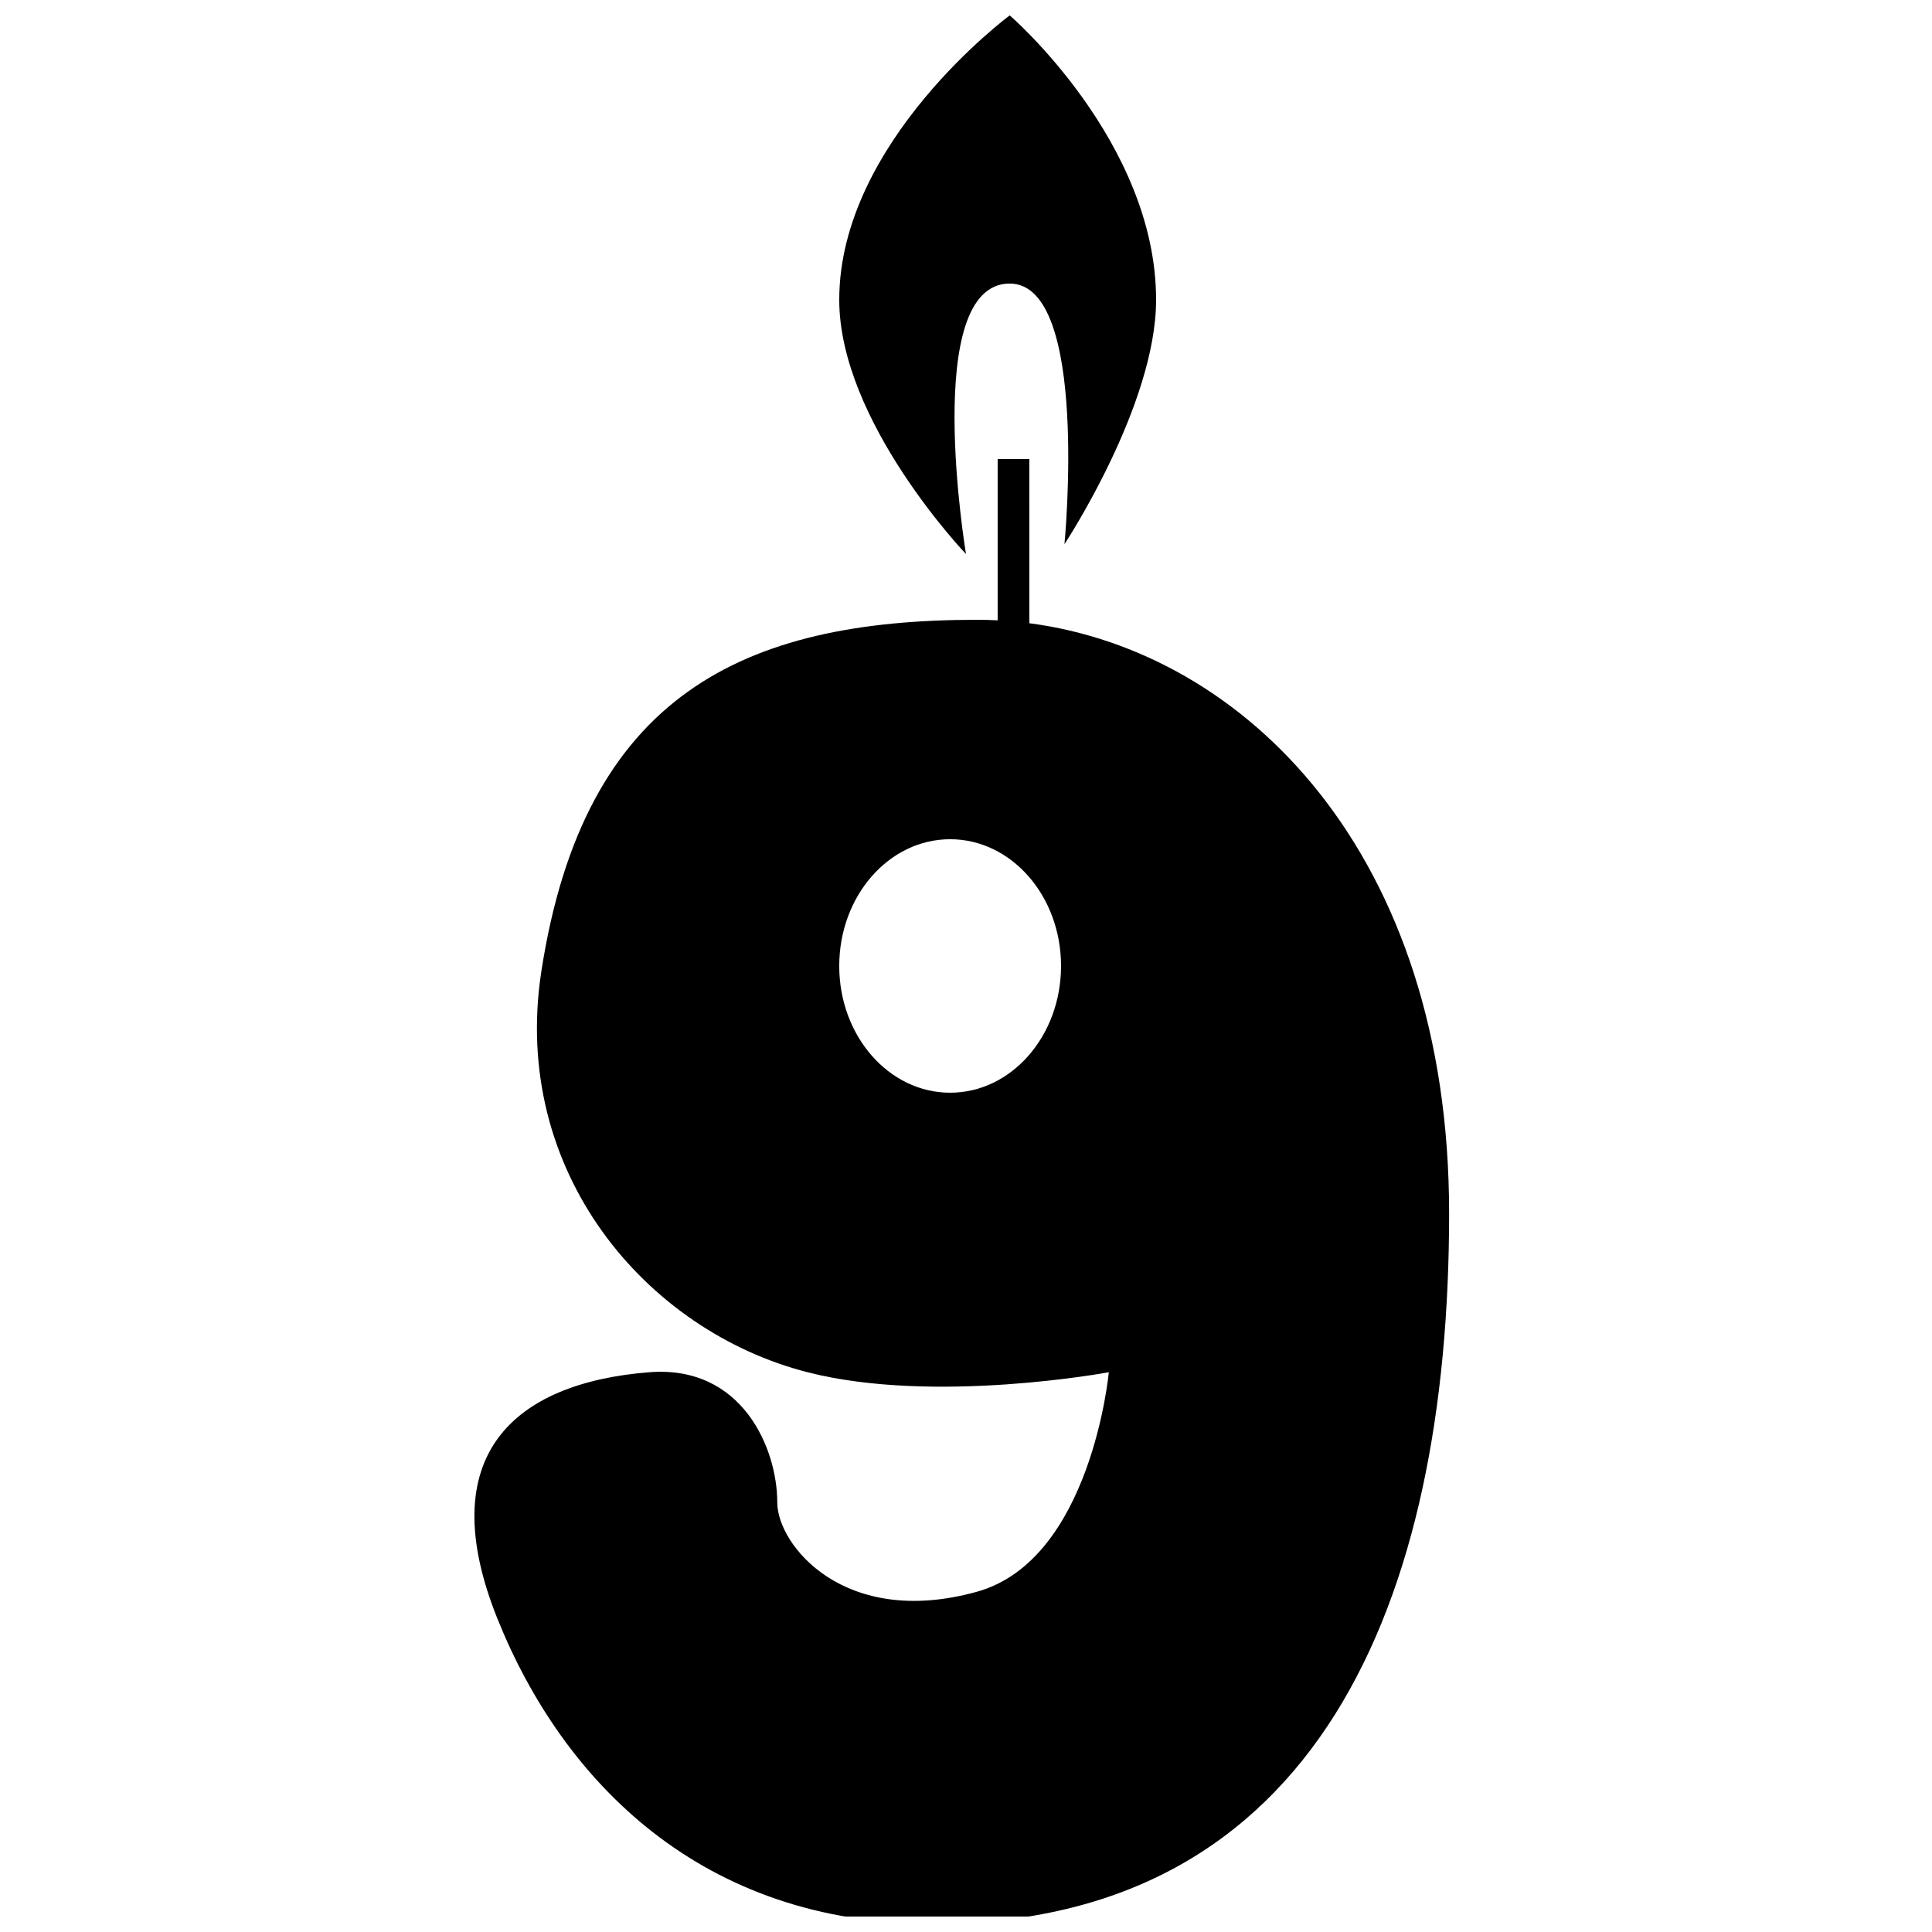<?xml version="1.0" encoding="UTF-8"?>
<!-- Uploaded to: SVG Repo, www.svgrepo.com, Generator: SVG Repo Mixer Tools -->
<svg width="800px" height="800px" version="1.1" viewBox="144 144 512 512" xmlns="http://www.w3.org/2000/svg">
 <defs>
  <clipPath id="a">
   <path d="m269 148.09h260v503.81h-260z"/>
  </clipPath>
 </defs>
 <g clip-path="url(#a)">
  <path d="m416.79 309.16c57.129 7.473 111.24 60.988 111.24 156.38 0 103.11-35.035 188.3-136.87 188.3-61.062 0-97.934-37.594-115.32-80.828-17.387-43.234 4.25-62.512 40.207-65.355 24.676-1.949 33.938 20.238 33.938 34.5 0 11.277 17.789 33.441 52.918 23.668 30.336-8.438 34.945-58.168 34.945-58.168s-46.188 8.613-79.84 0c-42.773-10.941-78.738-53.082-70.543-106.25 11.285-73.23 53.523-93.156 115.44-93.156 1.828 0 3.656 0.047 5.484 0.145v-42.754h8.398zm-20.992 124.42c16.23 0 29.387-15.039 29.387-33.586 0-18.551-13.156-33.59-29.387-33.59s-29.391 15.039-29.391 33.59c0 18.547 13.16 33.586 29.391 33.586zm4.199-142.75s-11.965-71.684 11.59-71.684c21.211 0 14.504 69.066 14.504 69.066s24.285-36.785 24.285-64.75c0-41.973-38.789-75.379-38.789-75.379s-45.18 33.406-45.18 75.379c0 32.238 33.59 67.367 33.59 67.367z" fill-rule="evenodd"/>
 </g>
</svg>